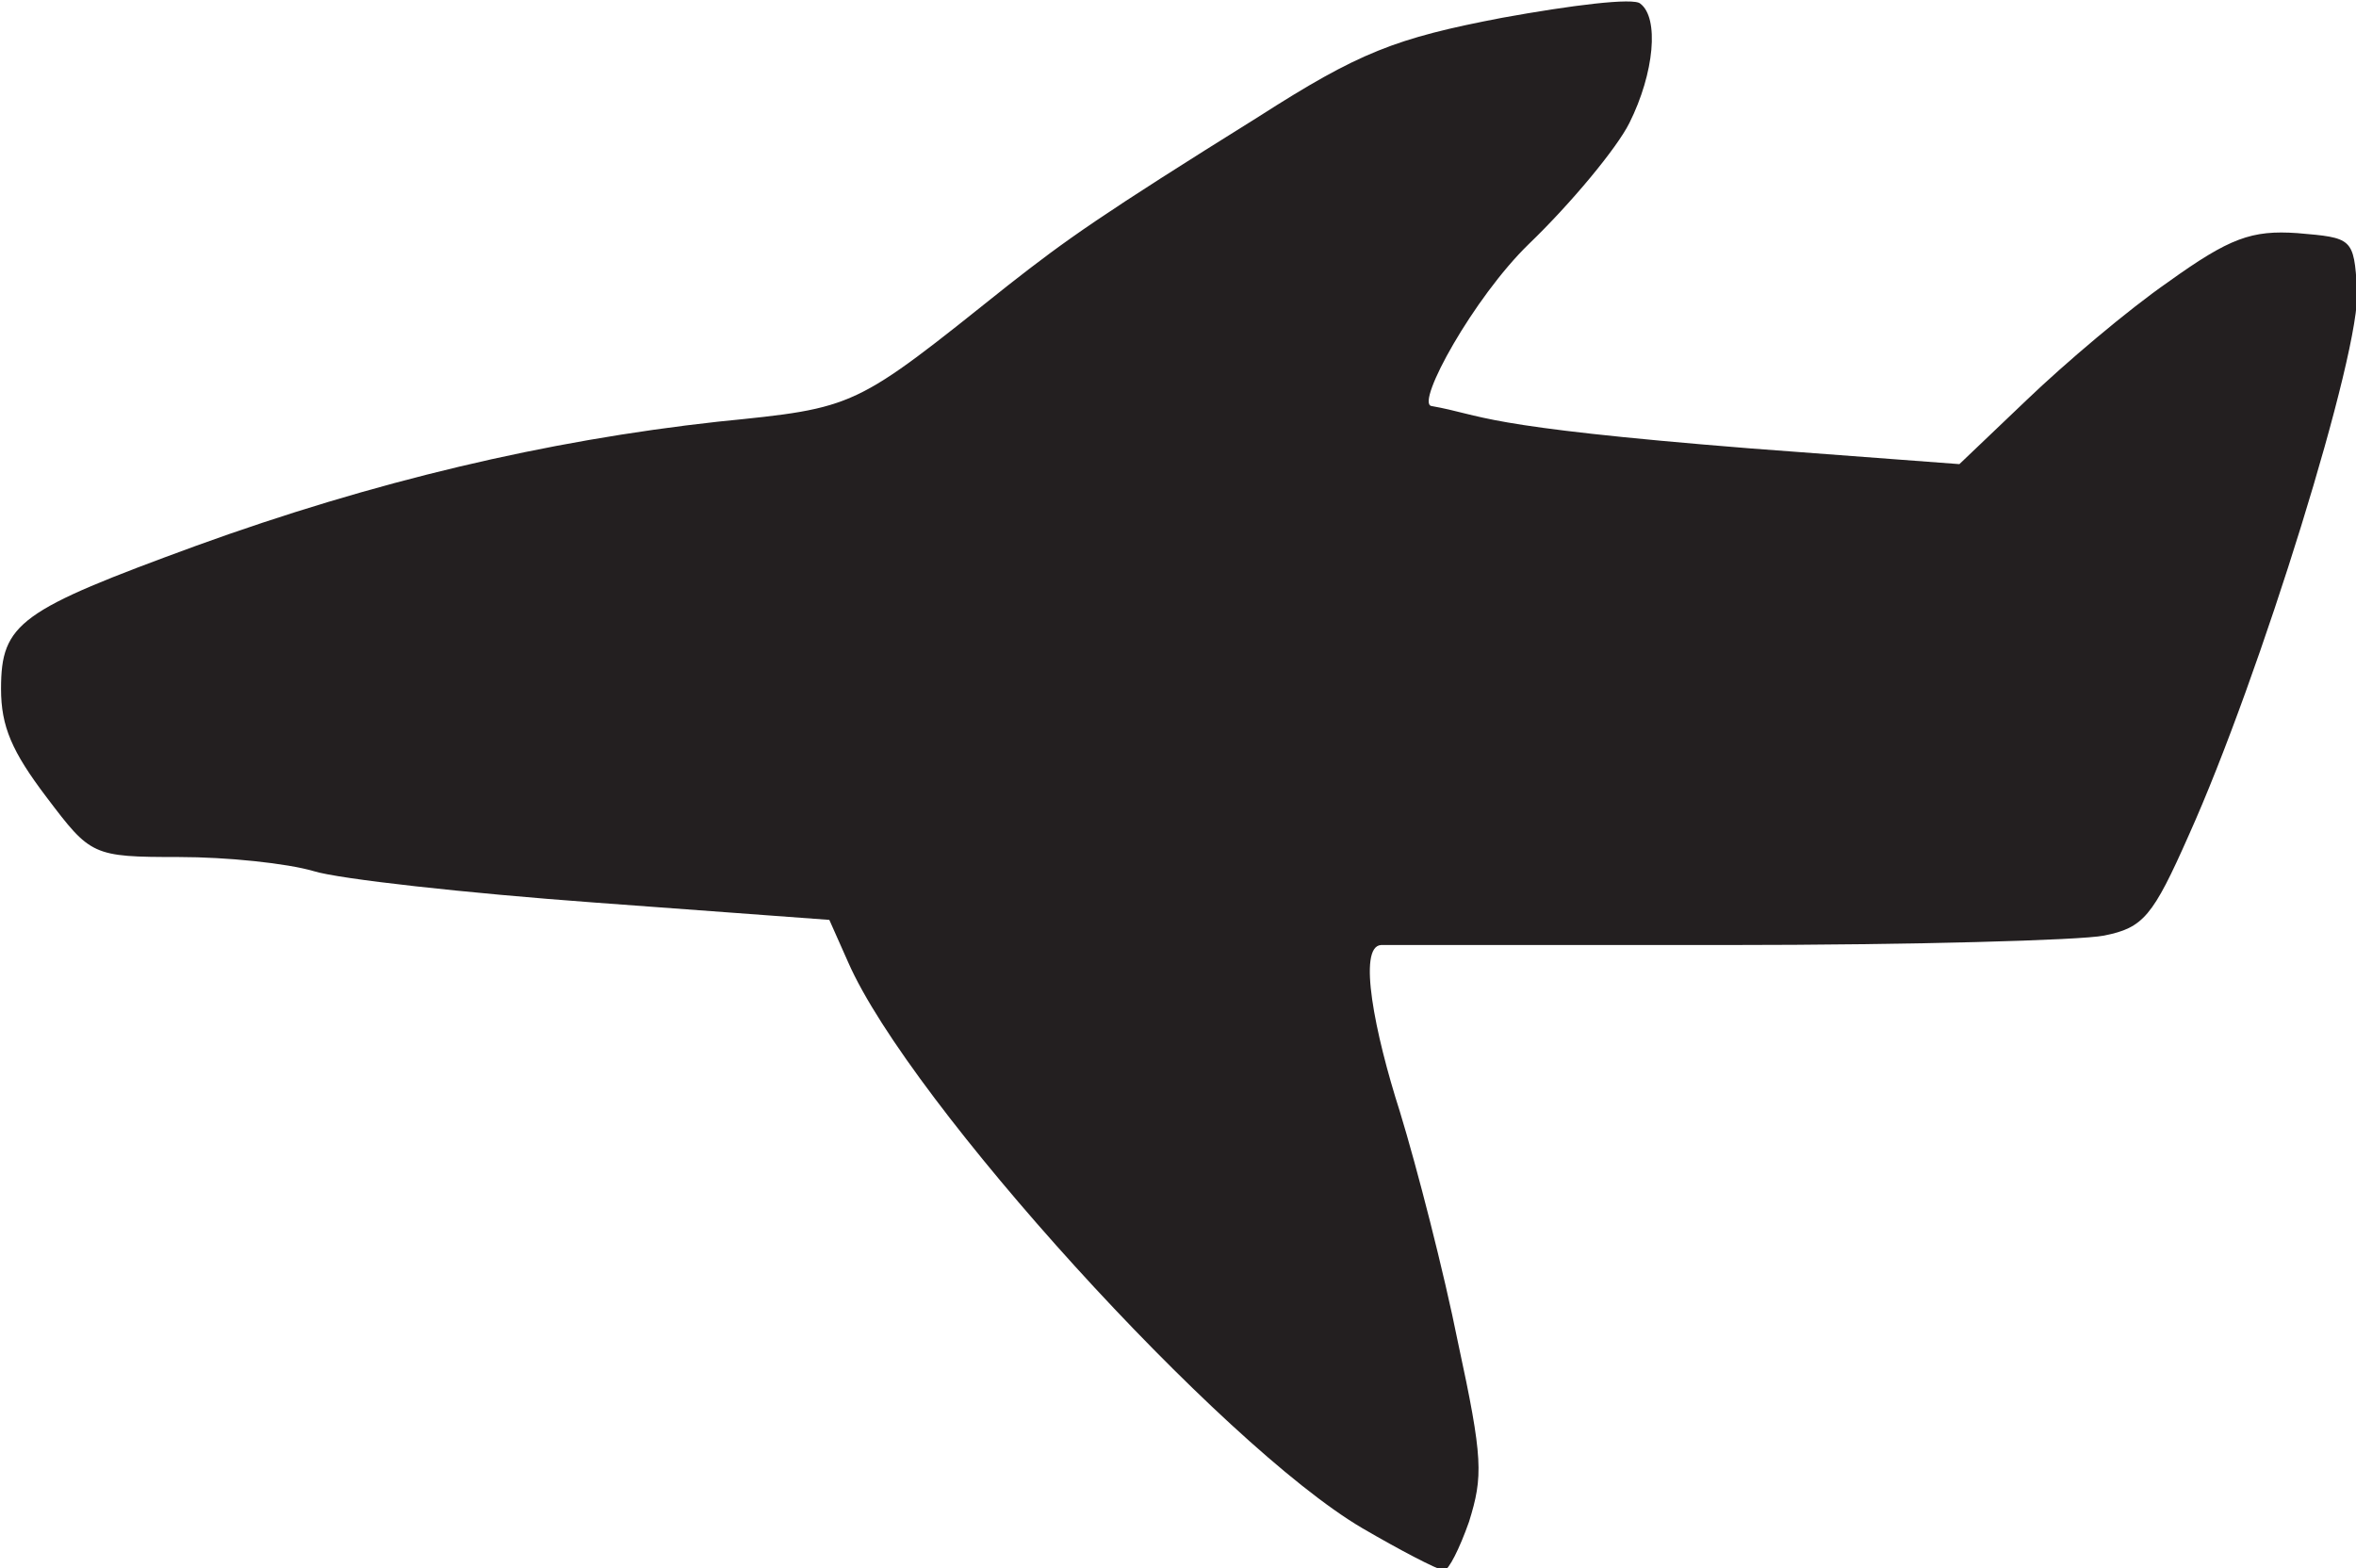 <?xml version="1.0" encoding="utf-8"?>
<!-- Generator: Adobe Illustrator 24.3.0, SVG Export Plug-In . SVG Version: 6.00 Build 0)  -->
<svg version="1.1"
	 id="svg920" inkscape:version="1.0 (4035a4fb49, 2020-05-01)" sodipodi:docname="Nickelodeon 1984 Plane 4.svg" xmlns:cc="http://creativecommons.org/ns#" xmlns:dc="http://purl.org/dc/elements/1.1/" xmlns:inkscape="http://www.inkscape.org/namespaces/inkscape" xmlns:rdf="http://www.w3.org/1999/02/22-rdf-syntax-ns#" xmlns:sodipodi="http://sodipodi.sourceforge.net/DTD/sodipodi-0.dtd" xmlns:svg="http://www.w3.org/2000/svg"
	 xmlns="http://www.w3.org/2000/svg" xmlns:xlink="http://www.w3.org/1999/xlink" x="0px" y="0px" viewBox="0 0 149.9 99.8"
	 style="enable-background:new 0 0 149.9 99.8;" xml:space="preserve">
<style type="text/css">
	.st0{fill:#231F20;}
</style>
<sodipodi:namedview  bordercolor="#666666" borderopacity="1.0" id="base" inkscape:current-layer="layer1" inkscape:cx="93.961976" inkscape:cy="55.528045" inkscape:document-rotation="0" inkscape:document-units="mm" inkscape:pageopacity="0.0" inkscape:pageshadow="2" inkscape:window-height="1001" inkscape:window-maximized="1" inkscape:window-width="1920" inkscape:window-x="-9" inkscape:window-y="-9" inkscape:zoom="6.2234767" pagecolor="#ffffff" showgrid="false">
	</sodipodi:namedview>
<g id="layer1" transform="translate(-84.534,-157.667)" inkscape:groupmode="layer" inkscape:label="Layer 1">
	<g id="g1560">
		<path id="path1497" sodipodi:nodetypes="cscsscsssssssssssscssssssccssssscc" class="st0" d="M171.2,254.9
			c-9-5.3-28.8-27.1-32.7-36l-1.2-2.7l-14.9-1.1c-8.2-0.6-16.3-1.5-17.9-2c-1.7-0.5-5.5-0.9-8.6-0.9c-5.5,0-5.6-0.1-8.4-3.8
			c-2.2-2.9-2.9-4.5-2.9-6.9c0-4.2,1.2-5,12.4-9.1c11.3-4.1,22.3-6.7,33.2-7.9c8.9-0.9,8.6-0.8,18.5-8.7c3.7-2.9,5.8-4.4,15.9-10.7
			c6.4-4.1,8.7-5,15.5-6.3c4.4-0.8,8.4-1.3,8.8-0.9c1.2,0.9,0.9,4.4-0.7,7.6c-0.8,1.6-3.7,5.1-6.4,7.7c-3.5,3.4-7.2,10.1-6.2,10.3
			c3.4,0.6,2.8,1.3,20.3,2.7l13.3,1l4.3-4.1c2.4-2.3,6.4-5.7,9-7.5c3.9-2.8,5.3-3.3,8.2-3.1c3.5,0.3,3.6,0.3,3.8,3.6
			c0.3,3.8-6.2,24.7-10.7,34.7c-2.3,5.2-2.9,5.9-5.4,6.4c-1.5,0.3-12.3,0.6-24,0.6l-21.2,0l-0.8,0c-1.5,0.1-0.4,5.6,1.2,10.6
			c1.1,3.6,2.8,10.2,3.7,14.7c1.6,7.4,1.6,8.5,0.7,11.4c-0.6,1.7-1.3,3.1-1.6,3.1C175.9,257.5,173.6,256.3,171.2,254.9L171.2,254.9z
			"/>
	</g>
</g>
</svg>
